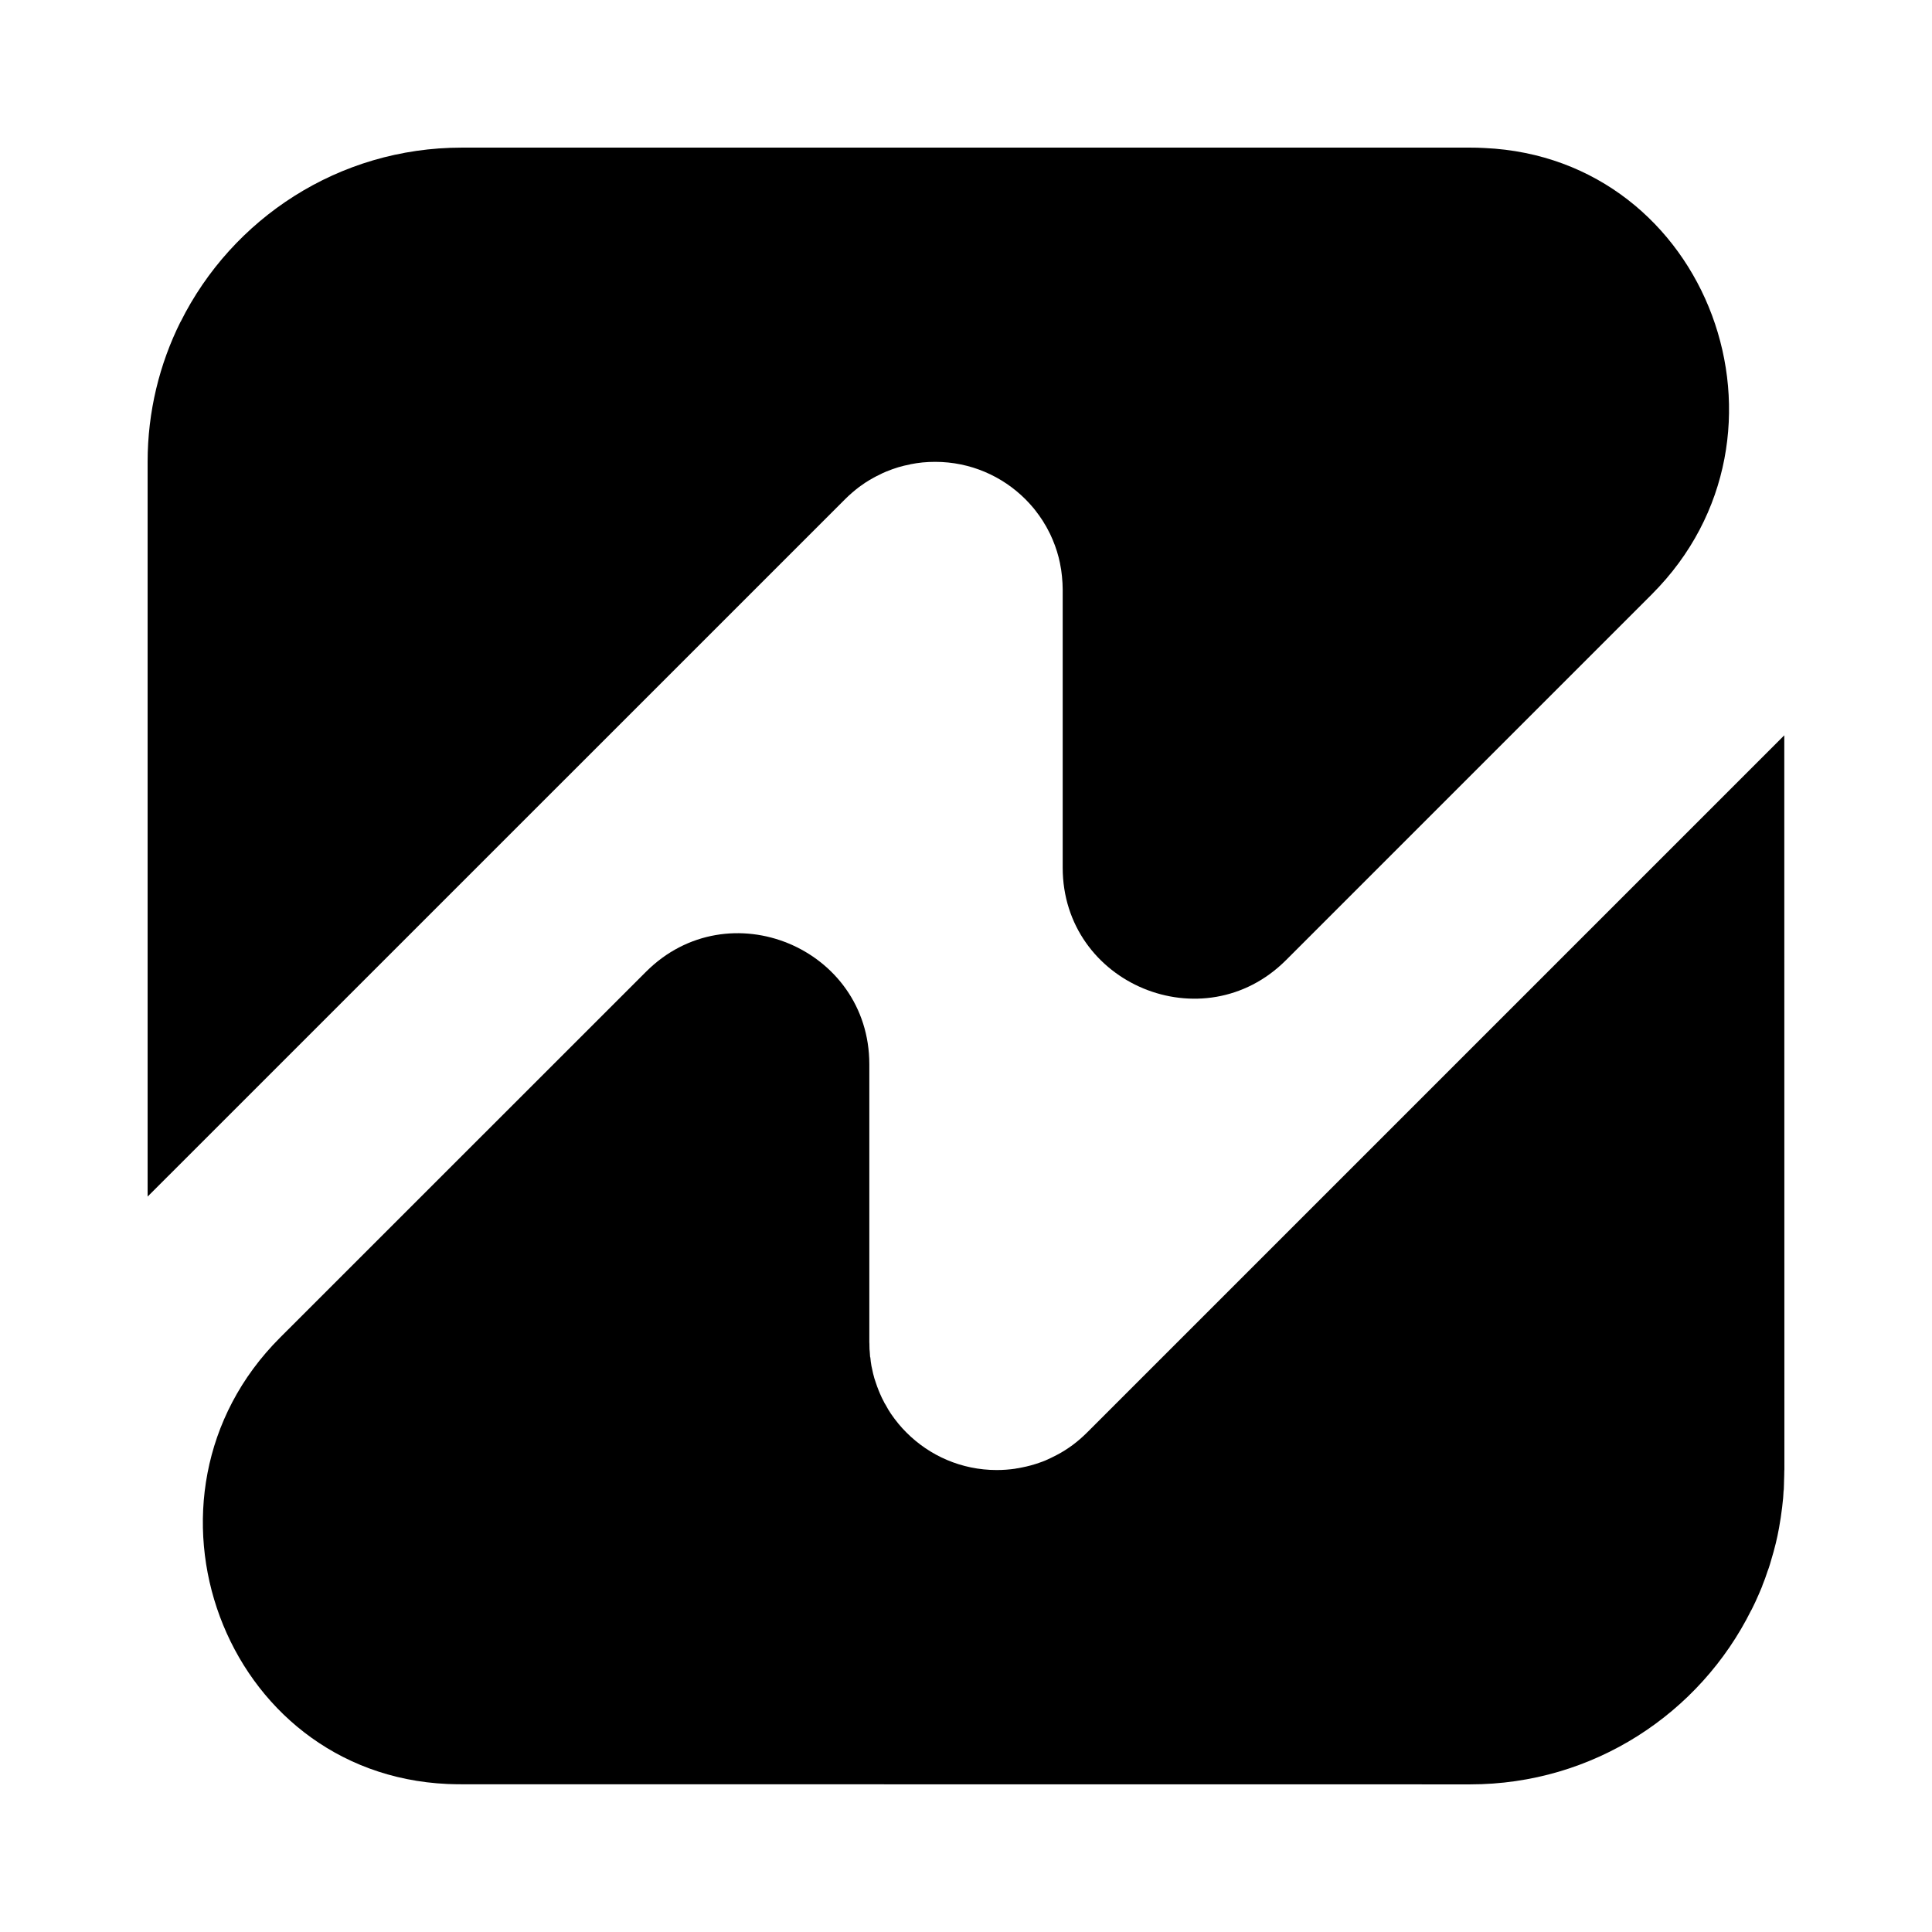 <?xml version="1.0" encoding="UTF-8"?>
<svg id="Layer_1" data-name="Layer 1" xmlns="http://www.w3.org/2000/svg" viewBox="0 0 3000 3000">
  <path d="M2770.78,2282.84c0,4.84,0,9.82-.45,14.51,.15-4.84,.3-9.67,.3-14.51h.15Z"/>
  <path d="M2770.32,2297.34c0,9.82-.6,19.49-1.51,29.01,.6-9.52,1.21-19.34,1.51-29.01Z"/>
  <path d="M2565.12,922.68l-568.18,568.18c-127.99,127.99-346.8,37.32-346.8-143.71v-432.03c0-6.5-.45-13-1.06-19.34,0-.6,0-1.06-.15-1.51-.61-6.35-1.51-12.69-2.87-18.89v-.3c-2.57-12.84-6.5-25.24-11.48-37.02-2.42-5.89-5.29-11.79-8.31-17.23-1.51-2.87-3.02-5.59-4.84-8.31-1.51-2.57-2.87-5.14-4.69-7.4-.15-.3-.45-.76-.61-.91-1.66-2.57-3.48-5.14-5.29-7.4-1.82-2.72-3.93-5.14-5.9-7.71-3.93-4.68-8.31-9.52-12.69-13.9-35.82-35.81-85.38-58.03-140.08-58.03-6.65,0-13.15,.3-19.65,.91-6.35,.61-12.85,1.66-19.04,2.87-.3,0-.15,.15-.15,.15-6.35,1.21-12.69,2.72-18.74,4.53-6.04,1.81-12.09,4.08-18.13,6.5-3.93,1.51-7.86,3.48-11.64,5.44-2.72,1.21-5.29,2.57-8.01,4.08-4.53,2.42-9.07,5.14-13.45,8.01-3.17,2.12-6.04,4.23-9.07,6.35-7.86,6.04-15.11,12.24-22.06,19.19L229.22,1858.06V717.16c0-77.97,18.44-152.02,51.08-217.45h.15c79.94-160.33,245.41-270.49,436.71-270.49h1565.67c7.41,0,14.96,.15,22.21,.6,348.77,15.72,506.83,446.08,260.06,692.85Z"/>
  <path d="M2770.78,2282.69v.15h-.15c0,4.84-.15,9.67-.3,14.51-.3,9.67-.91,19.49-1.51,29.01-.45,4.68-1.06,9.52-1.51,14.05-1.36,10.88-2.87,21.46-4.83,32.04-1.36,8.01-3.17,15.87-4.99,23.72-2.27,9.07-4.68,18.13-7.4,26.9-1.06,3.93-2.27,7.71-3.48,11.48-.6,1.66-1.21,3.48-1.96,5.29-2.27,7.25-4.99,14.51-7.86,21.61-.15,.61-.45,1.36-.61,1.96-1.66,3.78-3.32,7.86-4.99,11.79-3.63,8.46-7.4,16.62-11.64,24.93h-.15c-79.79,160.48-245.25,270.64-436.56,270.64l-1565.67-.15c-7.4,0-14.81-.15-22.36-.45-348.77-15.72-506.83-446.23-260.06-693l568.33-568.18c127.99-127.99,346.8-37.33,346.8,143.71v432.18l.15,3.32c0,2.27,.15,4.53,.15,6.95,.3,7.4,1.06,14.96,2.42,22.21,.3,2.42,.76,4.84,1.36,7.25,1.06,5.44,2.27,10.58,3.78,15.72,.6,2.12,1.36,4.38,2.11,6.35,1.36,4.23,2.87,8.31,4.53,12.39,.76,1.81,1.36,3.48,2.12,5.14,1.81,4.38,3.93,8.61,6.2,12.84,.75,1.66,1.51,3.02,2.42,4.23,2.57,4.99,5.44,9.67,8.46,14.2,3.63,5.29,7.4,10.28,11.48,15.26,3.93,4.68,8.16,9.52,12.69,13.9,35.81,35.81,85.23,58.03,139.93,58.03h.3c9.82,0,19.49-.76,28.86-2.12,0-.15,.15-.15,.15-.15,3.17-.45,6.35-.91,9.52-1.66,9.52-1.81,18.89-4.38,27.81-7.56,3.17-1.06,6.35-2.27,9.22-3.48,5.89-2.57,11.79-5.44,17.53-8.46,8.46-4.38,16.47-9.52,24.33-15.26,7.86-5.89,15.26-12.24,22.37-19.34l1082.87-1082.87,.15,1140.9Z"/>
  <polygon points="1350.02 2084.58 1350.02 2088.2 1349.87 2084.88 1350.02 2084.58"/>
  <path d="M1352.59,2117.37c-1.36-7.25-2.11-14.81-2.42-22.21,.45,7.4,1.21,14.81,2.42,22.21Z"/>
  <polygon points="1350.02 2084.58 1350.02 2088.2 1349.87 2084.88 1350.02 2084.58"/>
  <path d="M1352.59,2117.37c-1.36-7.25-2.11-14.81-2.42-22.21,.45,7.4,1.21,14.81,2.42,22.21Z"/>
</svg>